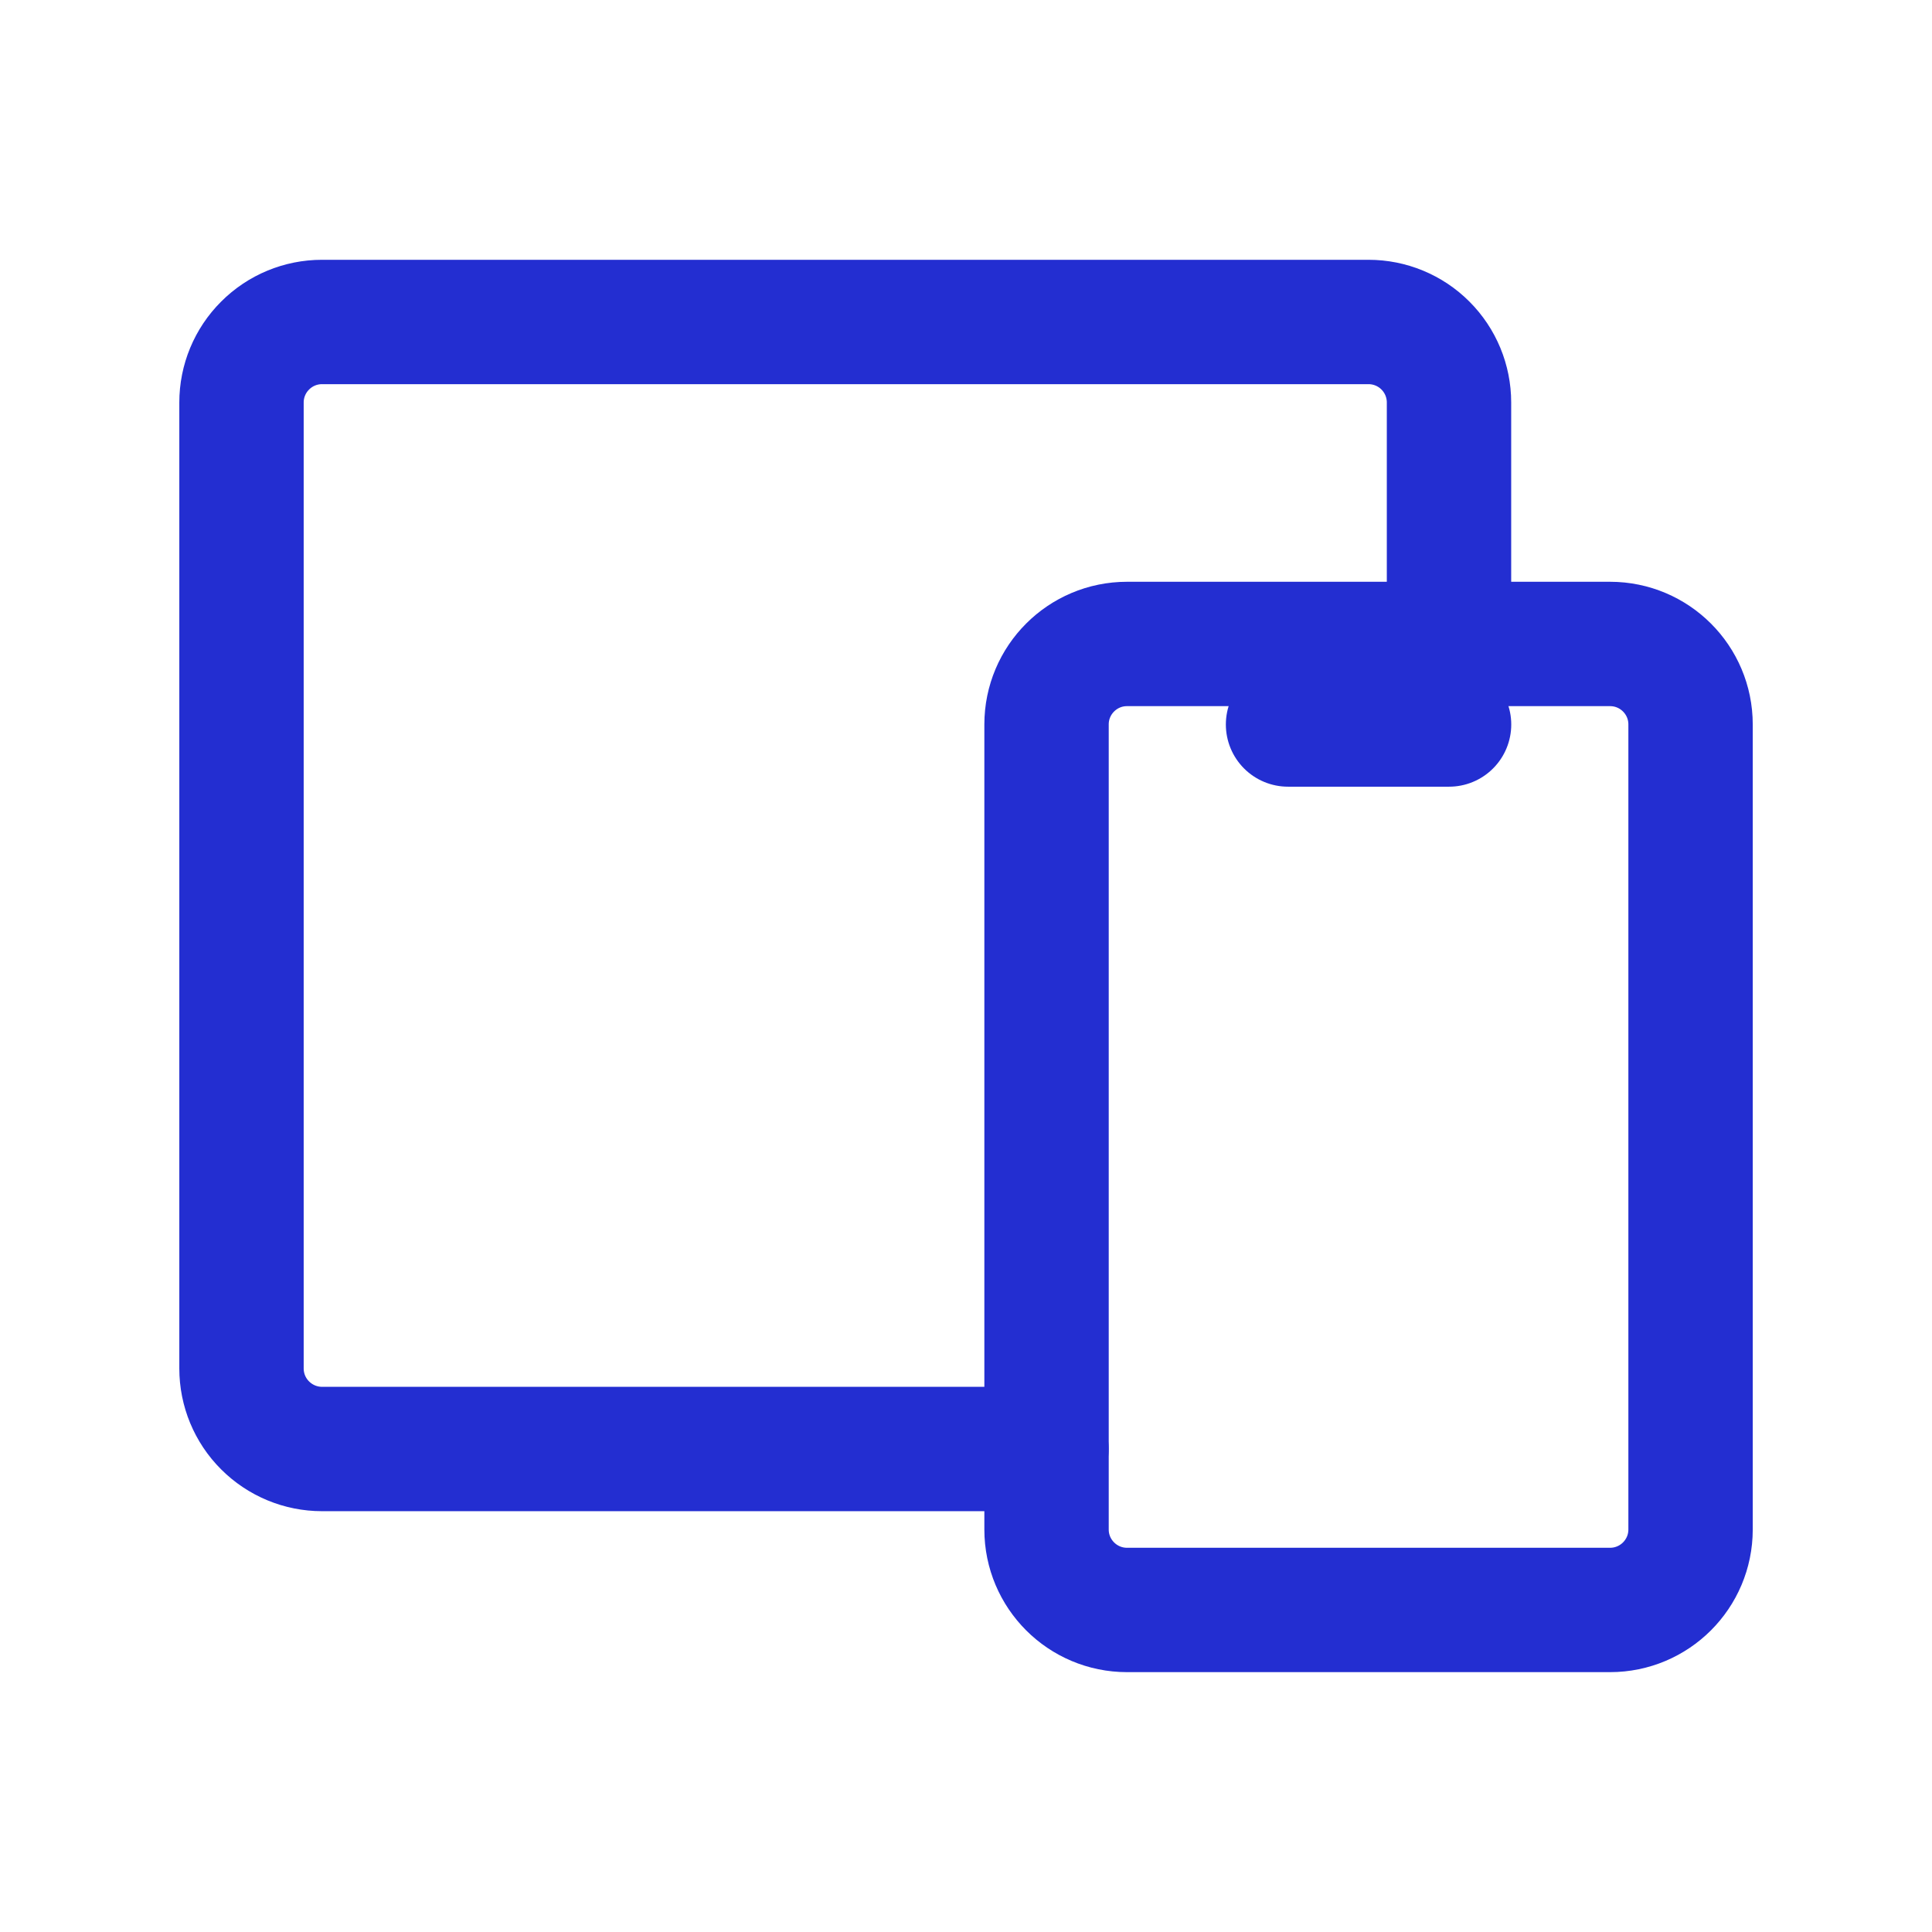 <?xml version="1.0" encoding="UTF-8"?> <svg xmlns="http://www.w3.org/2000/svg" width="32" height="32" viewBox="0 0 32 32" fill="none"><g clip-path="url(#clip0_9991_1240)"><mask id="mask0_9991_1240" style="mask-type:luminance" maskUnits="userSpaceOnUse" x="0" y="0" width="32" height="32"><path d="M32 0H0V32H32V0Z" fill="white"></path></mask><g mask="url(#mask0_9991_1240)"><path d="M26.667 10.666H18.667C17.931 10.666 17.334 11.263 17.334 11.999V25.333C17.334 26.069 17.931 26.666 18.667 26.666H26.667C27.404 26.666 28.001 26.069 28.001 25.333V11.999C28.001 11.263 27.404 10.666 26.667 10.666Z" stroke="#232ED1" stroke-width="2.06" stroke-linecap="round" stroke-linejoin="round"></path><path d="M24 10.666V6.666C24 6.313 23.86 5.974 23.61 5.724C23.36 5.473 23.02 5.333 22.667 5.333H5.333C4.98 5.333 4.641 5.473 4.391 5.724C4.14 5.974 4 6.313 4 6.666V22.666C4 23.02 4.14 23.359 4.391 23.609C4.641 23.859 4.98 24 5.333 24H17.333" stroke="#232ED1" stroke-width="2.06" stroke-linecap="round" stroke-linejoin="round"></path><path d="M21.334 12H24.001" stroke="#232ED1" stroke-width="2.06" stroke-linecap="round" stroke-linejoin="round"></path></g></g><defs><clipPath id="clip0_9991_1240"><rect width="32" height="32" fill="white"></rect></clipPath></defs></svg> 